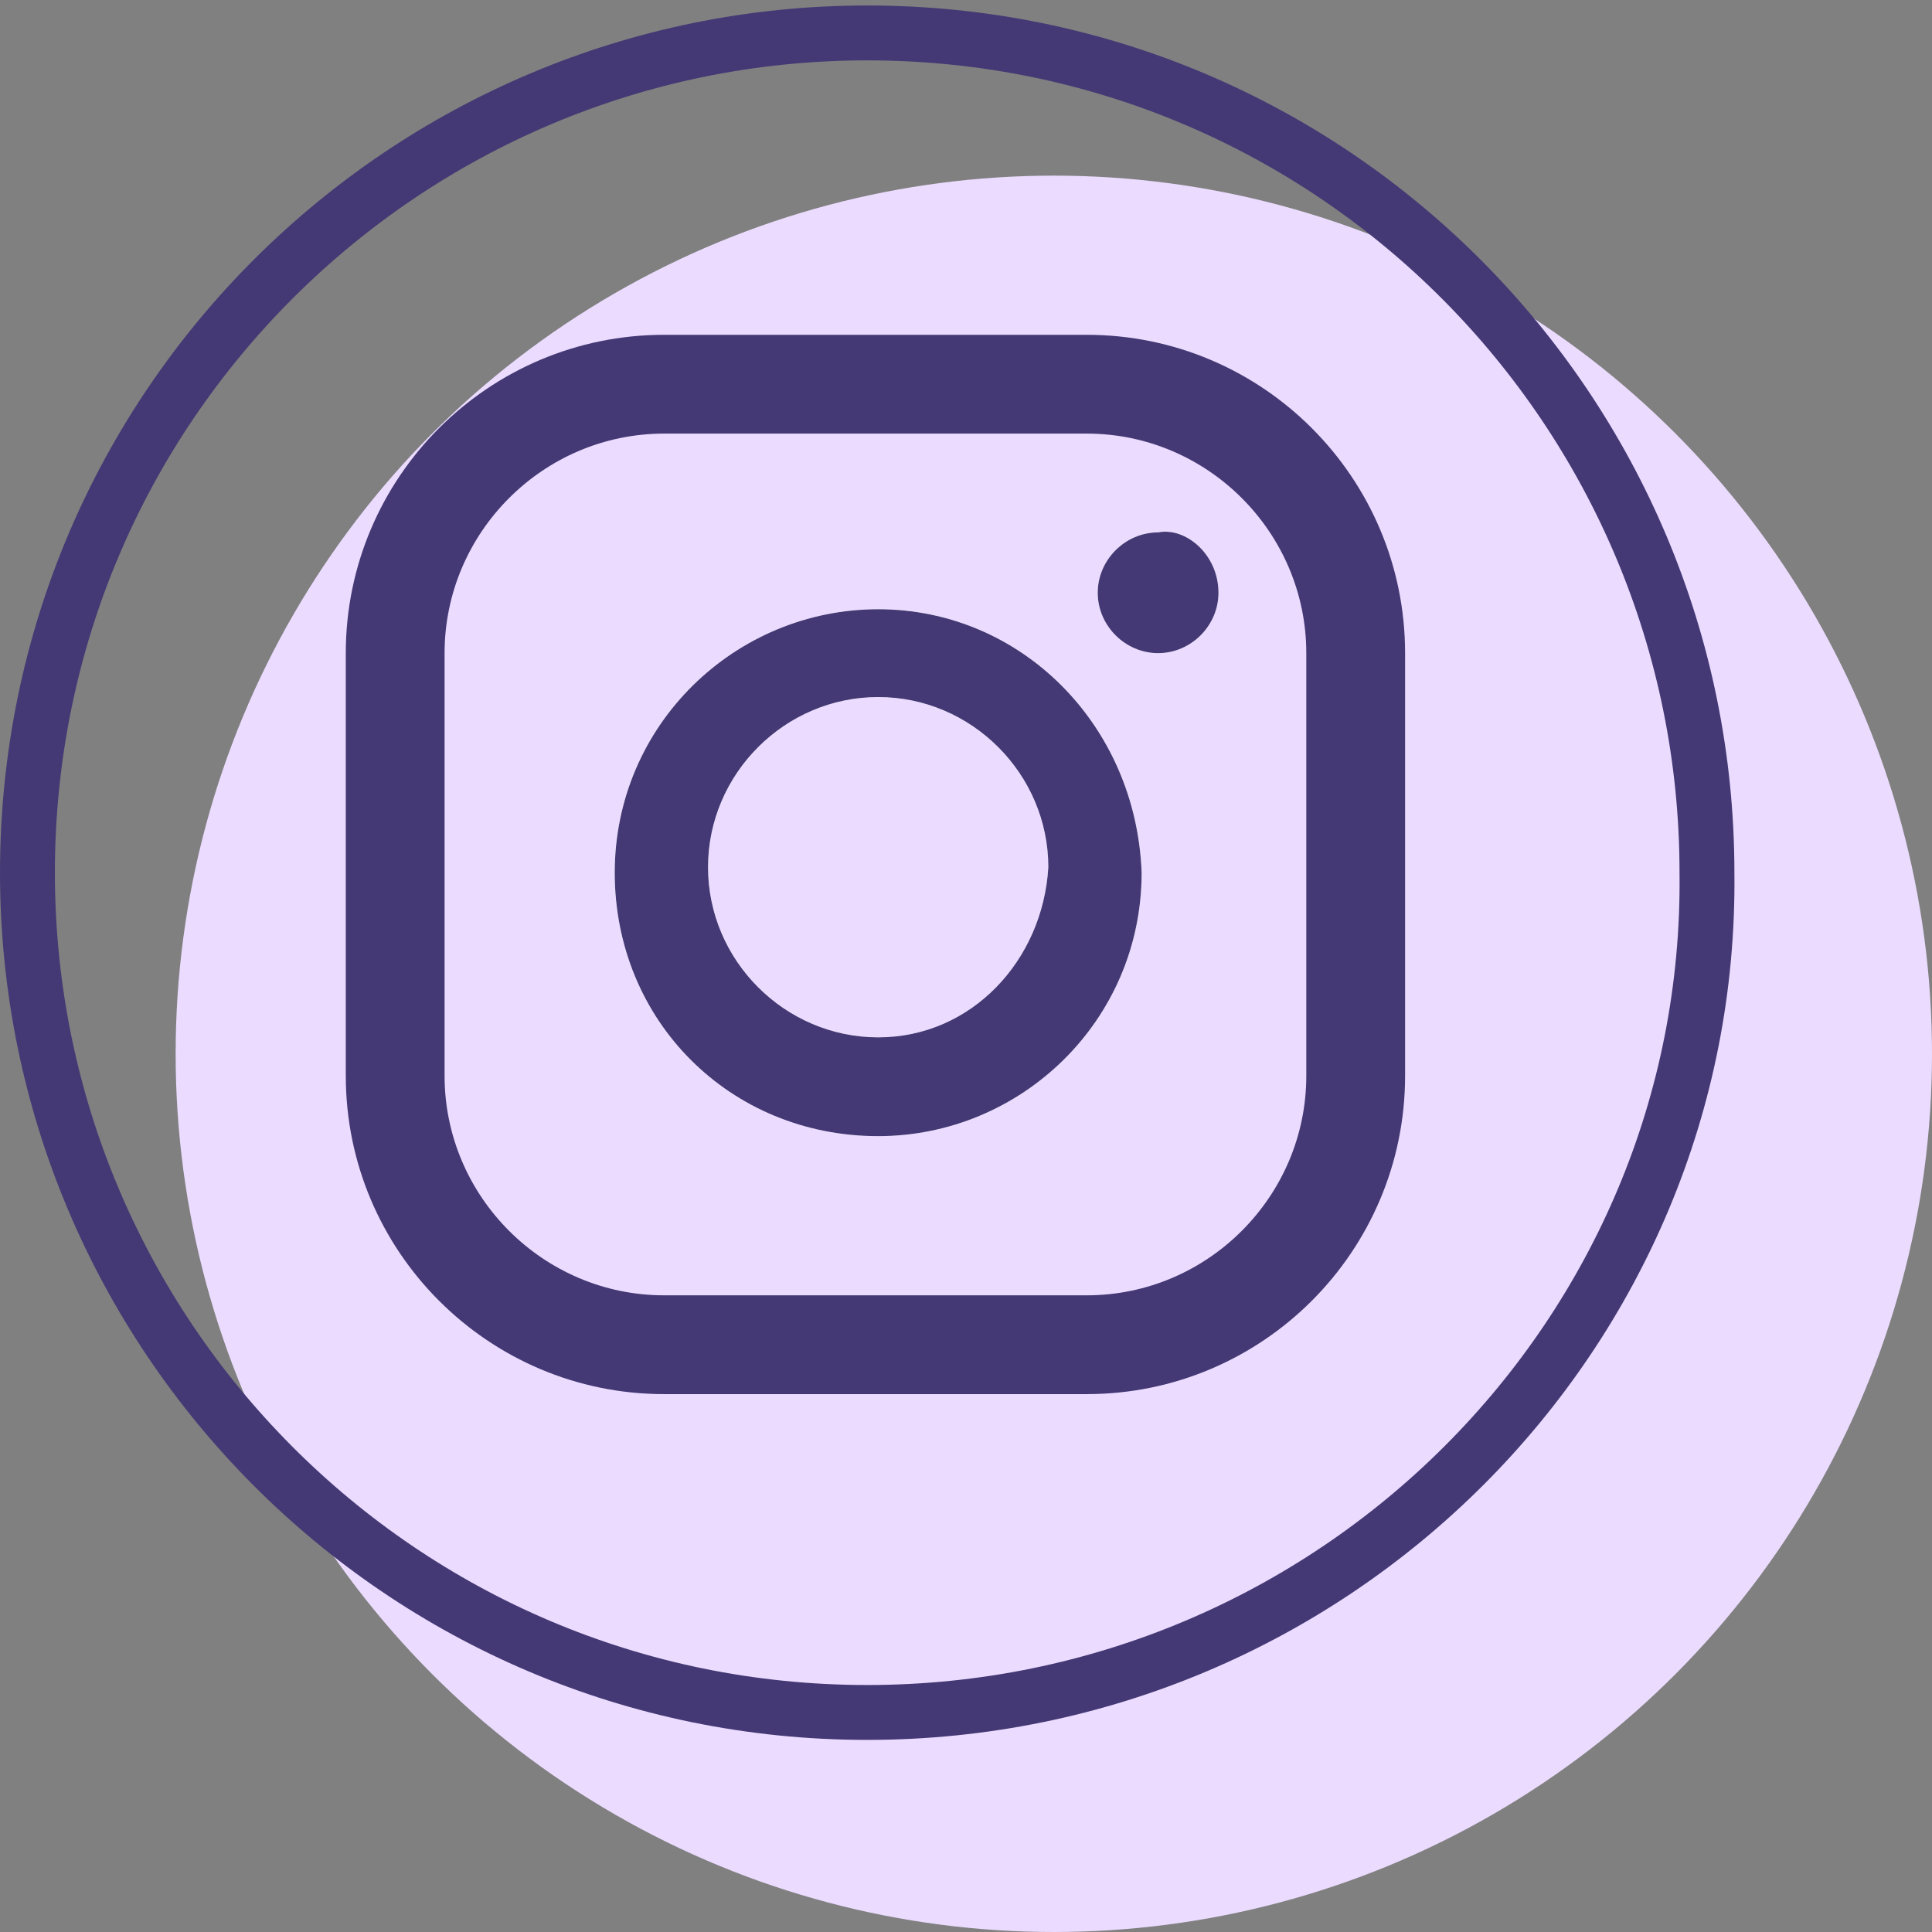 <?xml version="1.0" encoding="utf-8"?>
<!-- Generator: Adobe Illustrator 25.0.0, SVG Export Plug-In . SVG Version: 6.00 Build 0)  -->
<svg version="1.1" xmlns="http://www.w3.org/2000/svg" xmlns:xlink="http://www.w3.org/1999/xlink" x="0px" y="0px"
	 viewBox="0 0 35.2 35.2" style="enable-background:new 0 0 35.2 35.2;" xml:space="preserve">
<rect x="0" y="0" width="35.2" height="35.2" fill="#808080" stroke="none"/>
<style type="text/css">
	.st0{fill:#EBDCFF;}
	.st1{fill:none;stroke:#443974;stroke-miterlimit:10;}
	.st2{fill-rule:evenodd;clip-rule:evenodd;fill:#443974;}
	.st3{fill:#FFFFFF;}
	.st4{fill:#443974;}
</style>
<g id="Layer_1">
</g>
<g id="Layer_2">
</g>
<g id="Layer_3">
	<circle class="st0" cx="19.2" cy="19.2" r="16"/>
	<path class="st1" d="M15.8,31.2c-8.5,0-15.3-6.9-15.3-15.3c0-8.5,6.9-15.3,15.3-15.3c8.5,0,15.3,6.9,15.3,15.3l0,0
		C31.2,24.3,24.3,31.2,15.8,31.2z"/>
	<path class="st3" d="M22.2,10.8c0,0.6-0.5,1.1-1.1,1.1c-0.6,0-1.1-0.5-1.1-1.1s0.5-1.1,1.1-1.1l0,0C21.6,9.6,22.2,10.1,22.2,10.8
		L22.2,10.8"/>
	<path class="st3" d="M16,11.1c-2.6,0-4.8,2.1-4.8,4.8s2.1,4.8,4.8,4.8c2.6,0,4.8-2.1,4.8-4.8l0,0C20.7,13.2,18.6,11.1,16,11.1
		 M16,18.9c-1.7,0-3.1-1.4-3.1-3.1c0-1.7,1.4-3.1,3.1-3.1c1.7,0,3.1,1.4,3.1,3.1l0,0C19,17.5,17.7,18.9,16,18.9"/>
	<path class="st3" d="M16,11.1c-2.6,0-4.8,2.1-4.8,4.8s2.1,4.8,4.8,4.8c2.6,0,4.8-2.1,4.8-4.8l0,0C20.7,13.2,18.6,11.1,16,11.1
		 M16,18.9c-1.7,0-3.1-1.4-3.1-3.1c0-1.7,1.4-3.1,3.1-3.1c1.7,0,3.1,1.4,3.1,3.1l0,0C19,17.5,17.7,18.9,16,18.9"/>
	<path class="st3" d="M22.2,10.8c0,0.6-0.5,1.1-1.1,1.1c-0.6,0-1.1-0.5-1.1-1.1s0.5-1.1,1.1-1.1l0,0C21.6,9.6,22.2,10.1,22.2,10.8
		L22.2,10.8"/>
	<path class="st4" d="M19.8,6.1h-7.7c-3.2,0-5.8,2.6-5.8,5.8c0,0,0,0,0,0v7.7c0,3.2,2.6,5.8,5.8,5.8h7.7c3.2,0,5.8-2.6,5.8-5.8v-7.7
		C25.6,8.7,23,6.1,19.8,6.1 M23.8,19.6c0,2.2-1.8,4-4,4h-7.7c-2.2,0-4-1.8-4-4v-7.7c0-2.2,1.8-4,4-4h7.7c2.2,0,4,1.8,4,4V19.6z"/>
	<path class="st4" d="M16,11.1c-2.6,0-4.8,2.1-4.8,4.8s2.1,4.8,4.8,4.8c2.6,0,4.8-2.1,4.8-4.8l0,0C20.7,13.2,18.6,11.1,16,11.1
		 M16,18.9c-1.7,0-3.1-1.4-3.1-3.1c0-1.7,1.4-3.1,3.1-3.1c1.7,0,3.1,1.4,3.1,3.1l0,0C19,17.5,17.7,18.9,16,18.9"/>
	<path class="st4" d="M22.2,10.8c0,0.6-0.5,1.1-1.1,1.1c-0.6,0-1.1-0.5-1.1-1.1s0.5-1.1,1.1-1.1l0,0C21.6,9.6,22.2,10.1,22.2,10.8
		L22.2,10.8"/>
</g>
<g id="Layer_4">
</g>
</svg>

